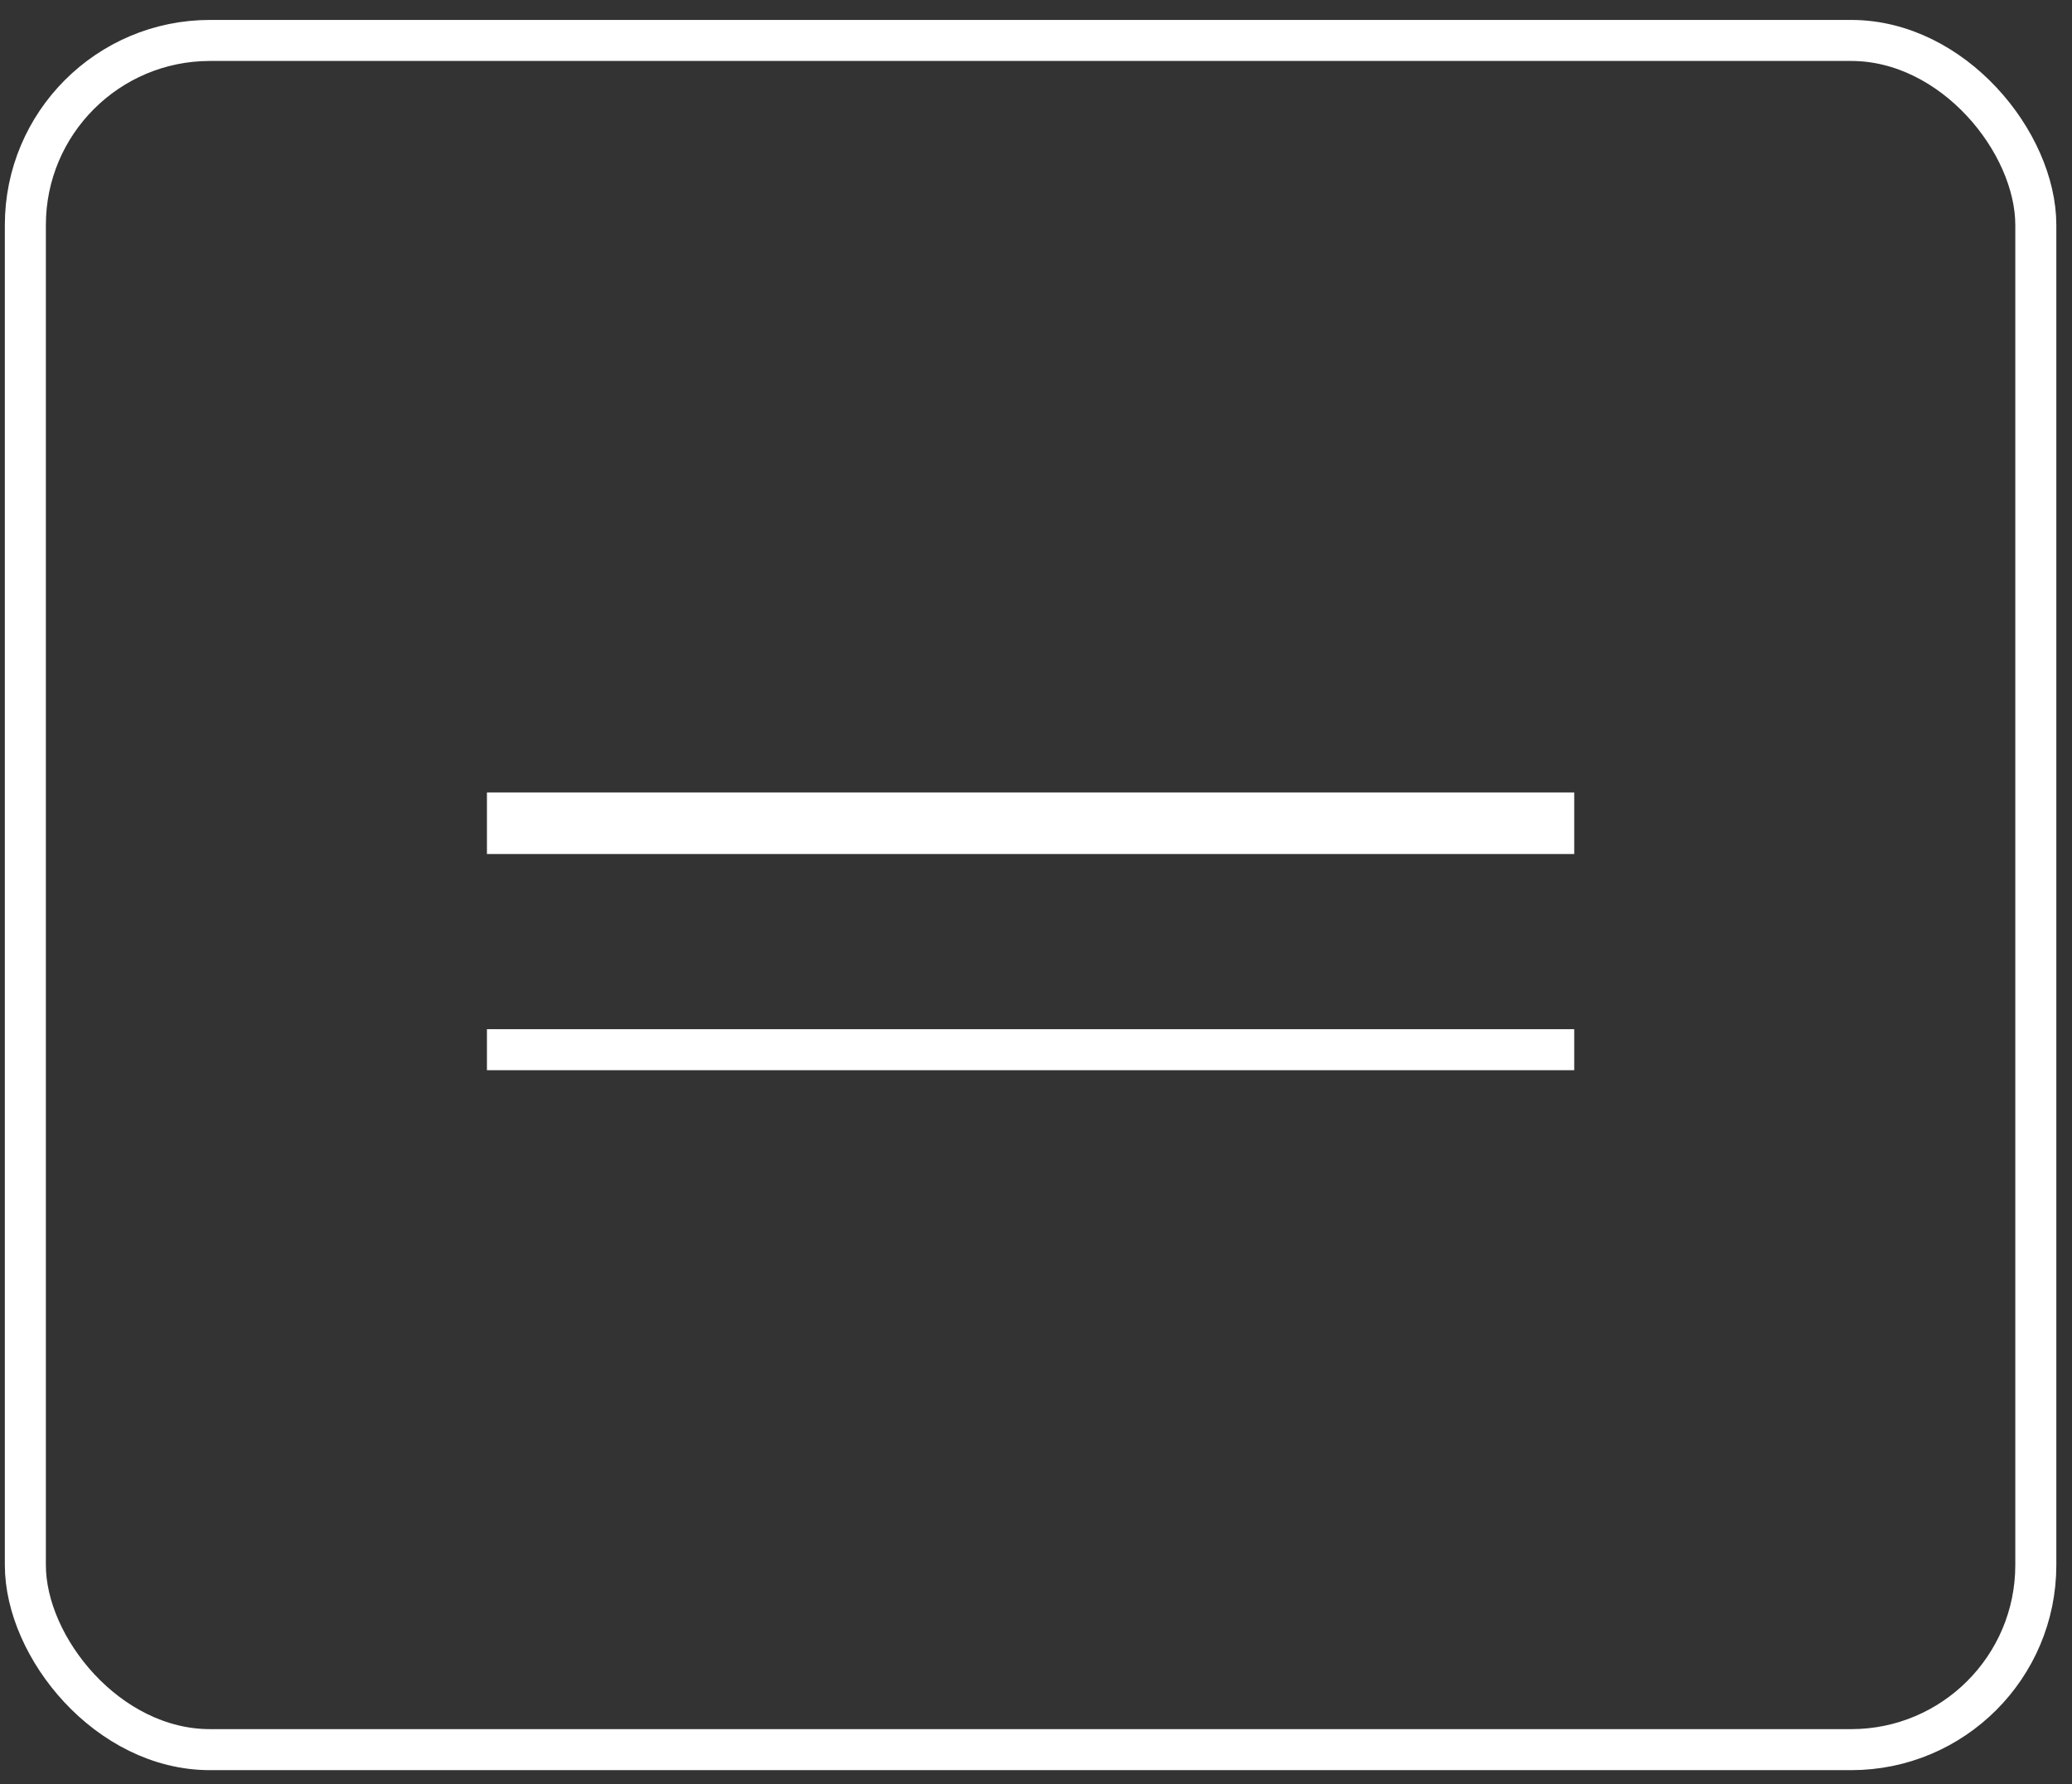 <?xml version="1.0" encoding="UTF-8"?> <svg xmlns="http://www.w3.org/2000/svg" width="101" height="87" viewBox="0 0 101 87" fill="none"><rect x="0" y="0" width="101" height="87" fill="#333333" stroke="none"/><rect x="1.236" y="1.972" width="98" height="83.334" rx="9" stroke="white" stroke-width="2"></rect><line x1="23.736" y1="40.139" x2="76.736" y2="40.139" stroke="white" stroke-width="3"></line><line x1="23.736" y1="51.179" x2="76.736" y2="51.179" stroke="white" stroke-width="2"></line></svg> 